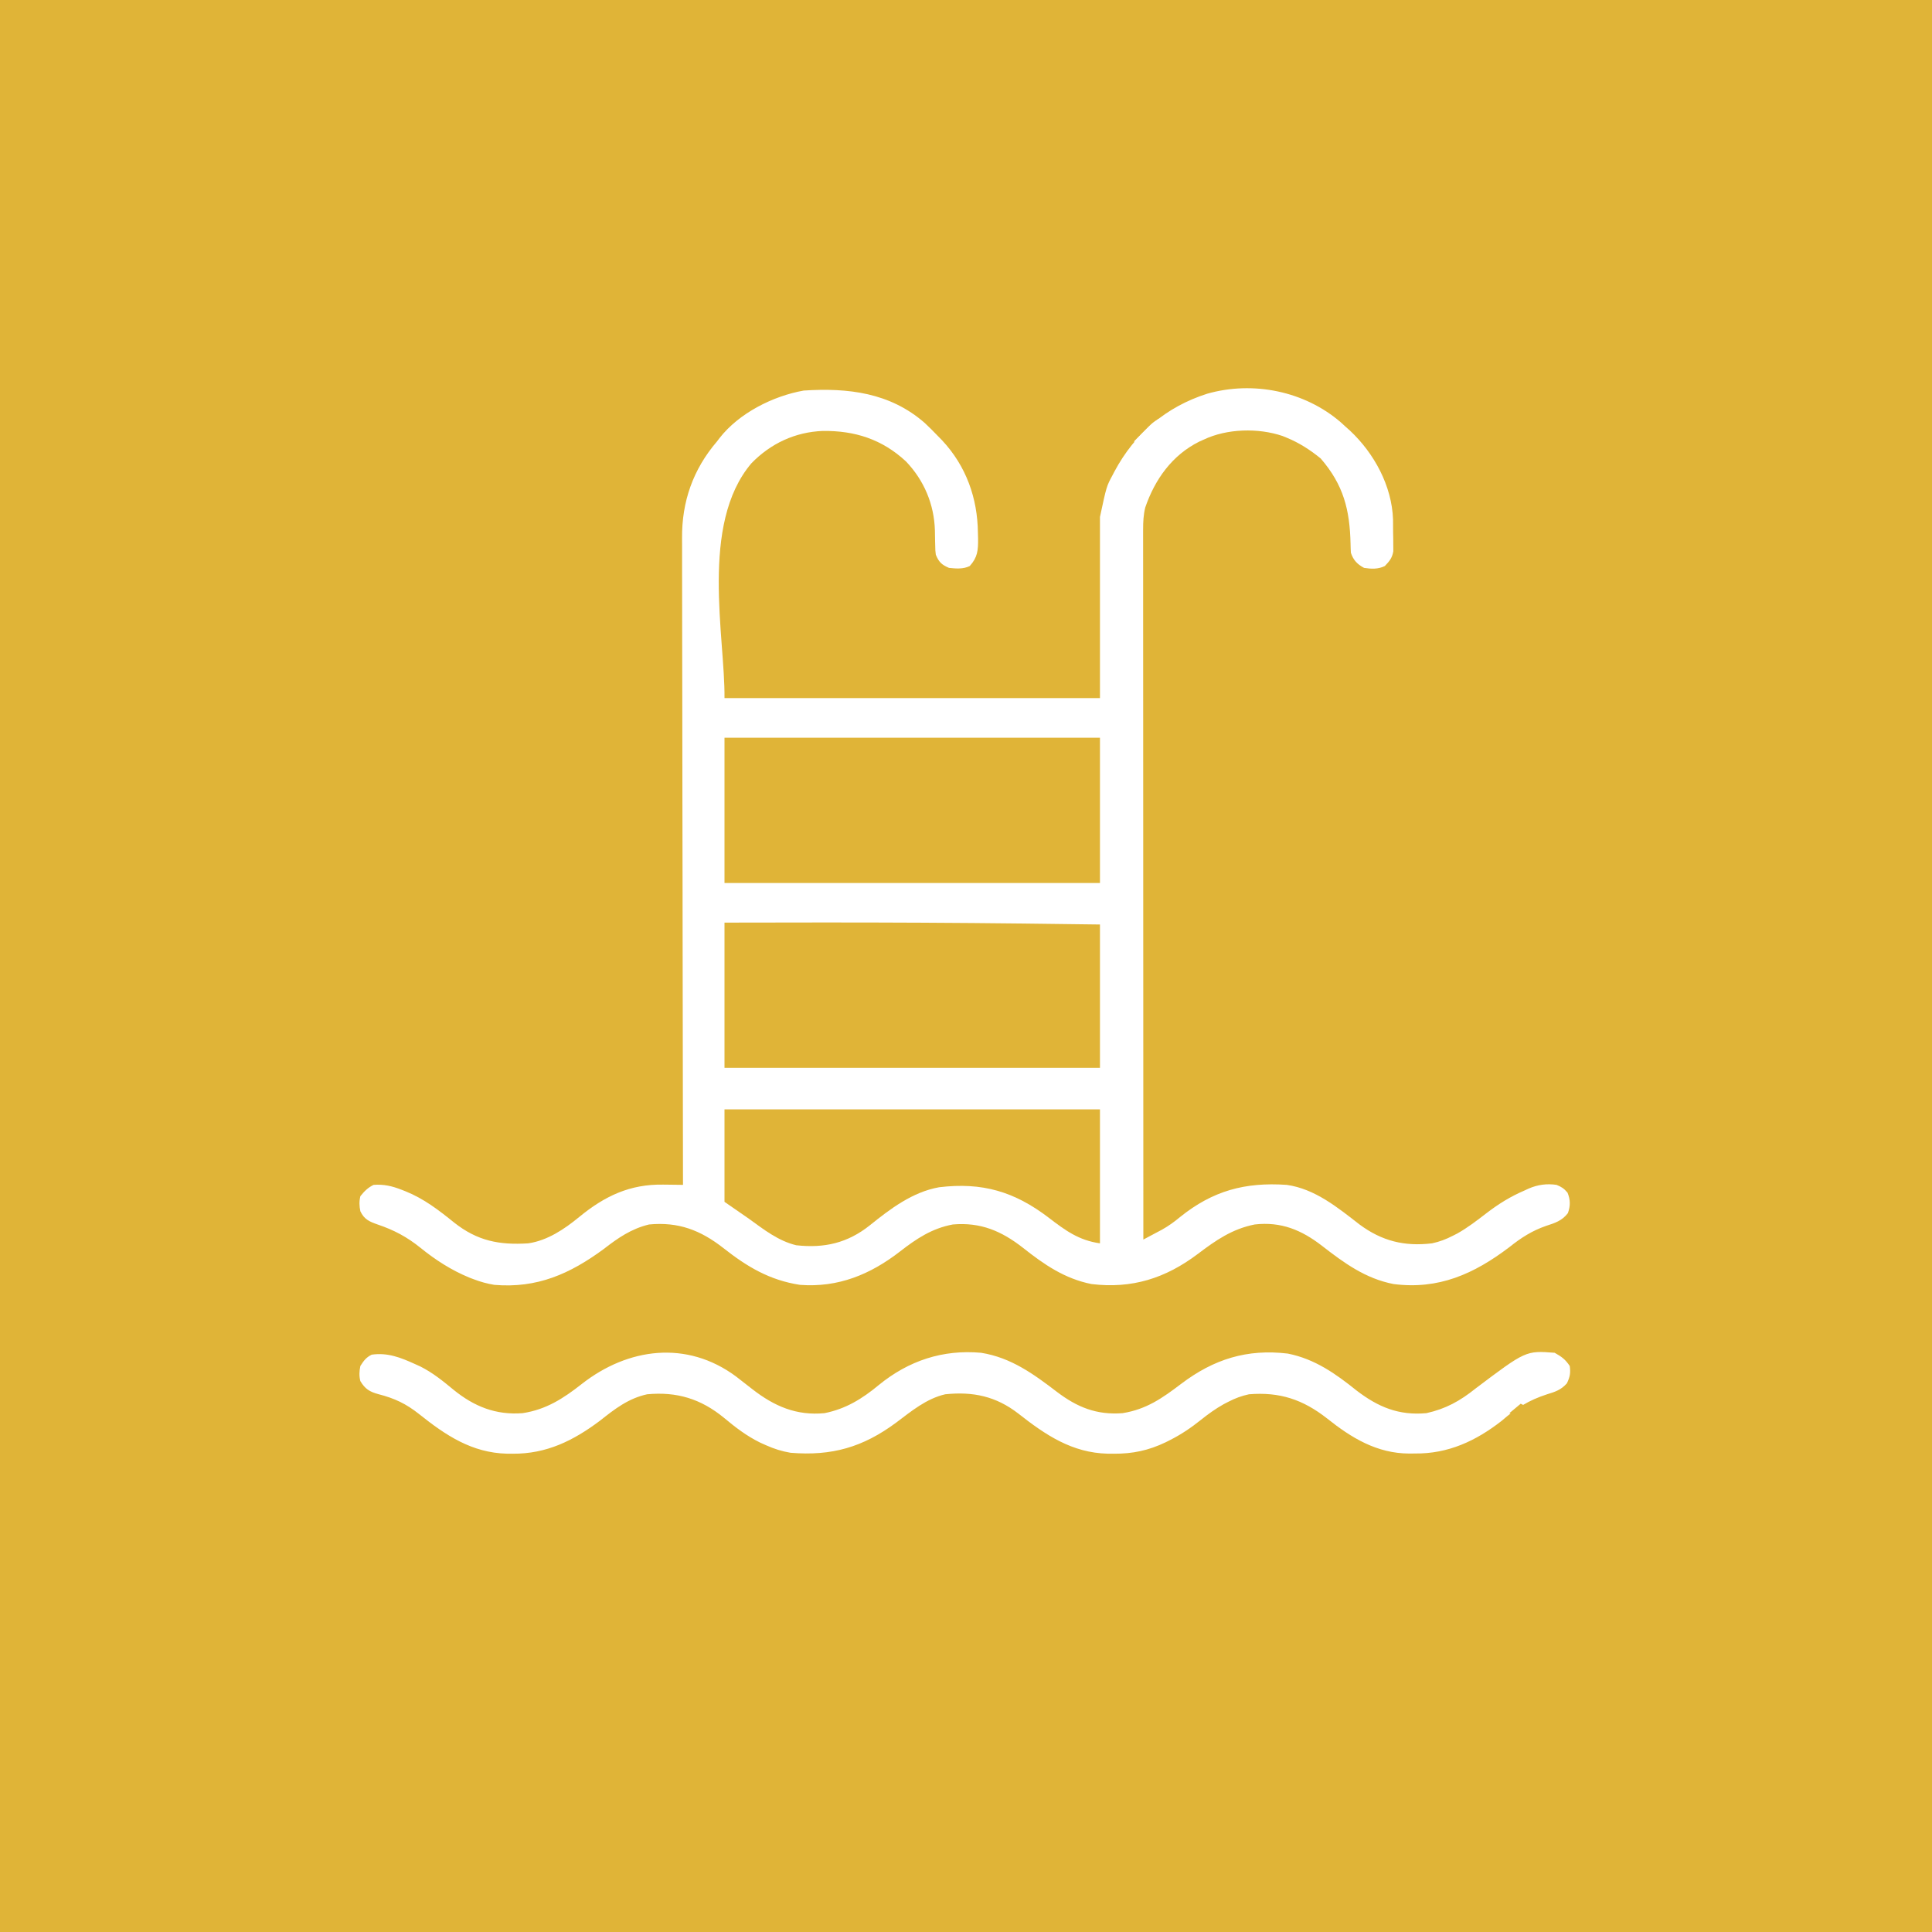 <svg width="127" height="127" viewBox="0 0 127 127" fill="none" xmlns="http://www.w3.org/2000/svg">
<rect x="0" y="0" width="127" height="127" fill="#333333" stroke="none"/>
<g clip-path="url(#clip0_2_56)">
<path d="M0 0C41.91 0 83.82 0 127 0C127 41.91 127 83.82 127 127C85.09 127 43.18 127 0 127C0 85.09 0 43.18 0 0Z" fill="#E0B437"/>
<path d="M88.144 27.767C88.238 27.854 88.332 27.94 88.429 28.029C88.533 28.122 88.637 28.215 88.745 28.311C90.334 29.802 91.494 31.939 91.571 34.143C91.574 34.428 91.576 34.713 91.576 34.998C91.579 35.142 91.582 35.286 91.585 35.435C91.585 35.574 91.586 35.713 91.587 35.856C91.588 35.981 91.588 36.107 91.59 36.236C91.513 36.679 91.34 36.886 91.033 37.207C90.601 37.423 90.141 37.403 89.669 37.331C89.225 37.094 88.962 36.824 88.801 36.339C88.788 36.145 88.782 35.952 88.779 35.758C88.728 33.51 88.322 31.881 86.816 30.138C86.141 29.585 85.394 29.102 84.584 28.773C84.494 28.736 84.404 28.699 84.311 28.661C82.71 28.117 80.651 28.171 79.127 28.898C79.03 28.941 78.933 28.984 78.833 29.029C77.049 29.918 75.915 31.514 75.282 33.362C75.164 33.848 75.143 34.301 75.143 34.801C75.143 34.922 75.143 34.922 75.142 35.046C75.142 35.317 75.143 35.589 75.143 35.86C75.143 36.057 75.143 36.253 75.143 36.45C75.143 36.99 75.143 37.53 75.144 38.07C75.144 38.653 75.144 39.235 75.144 39.818C75.144 40.827 75.144 41.836 75.145 42.845C75.146 44.304 75.147 45.763 75.147 47.222C75.147 49.589 75.148 51.957 75.149 54.324C75.15 56.623 75.151 58.923 75.151 61.223C75.151 61.365 75.151 61.506 75.151 61.652C75.152 62.363 75.152 63.074 75.152 63.785C75.153 69.685 75.156 75.584 75.158 81.483C75.418 81.346 75.677 81.208 75.936 81.069C76.081 80.993 76.225 80.916 76.374 80.837C76.817 80.589 77.18 80.327 77.569 80.003C79.726 78.27 81.834 77.701 84.584 77.887C86.441 78.15 87.928 79.374 89.362 80.486C90.838 81.582 92.323 81.948 94.134 81.731C94.628 81.625 95.049 81.466 95.498 81.235C95.593 81.187 95.688 81.139 95.786 81.089C96.476 80.704 97.09 80.227 97.715 79.747C98.505 79.141 99.291 78.652 100.211 78.259C100.301 78.217 100.391 78.175 100.484 78.132C101.086 77.873 101.673 77.793 102.319 77.887C102.653 78.024 102.803 78.12 103.04 78.398C103.234 78.867 103.238 79.268 103.064 79.747C102.68 80.249 102.209 80.397 101.629 80.584C100.695 80.911 99.994 81.361 99.219 81.98C96.89 83.746 94.565 84.787 91.603 84.406C89.757 84.048 88.355 83.022 86.906 81.897C85.558 80.852 84.211 80.292 82.476 80.491C81 80.784 79.926 81.528 78.747 82.421C76.62 84.029 74.407 84.73 71.747 84.407C69.986 84.055 68.636 83.125 67.255 82.031C65.835 80.919 64.459 80.331 62.632 80.491C61.264 80.746 60.251 81.42 59.168 82.261C57.213 83.779 55.097 84.65 52.586 84.46C50.591 84.155 49.113 83.272 47.548 82.038C46.041 80.862 44.599 80.308 42.664 80.491C41.496 80.773 40.623 81.377 39.688 82.103C37.465 83.74 35.304 84.698 32.494 84.46C32.016 84.381 31.582 84.261 31.13 84.088C31.038 84.053 30.946 84.019 30.852 83.983C29.676 83.498 28.626 82.824 27.642 82.026C26.758 81.312 25.899 80.855 24.82 80.491C24.283 80.3 23.945 80.162 23.689 79.623C23.616 79.274 23.605 78.979 23.689 78.631C23.958 78.297 24.174 78.078 24.557 77.887C25.229 77.839 25.767 77.962 26.386 78.204C26.473 78.238 26.56 78.272 26.65 78.307C27.869 78.797 28.842 79.549 29.855 80.367C31.384 81.576 32.825 81.852 34.727 81.731C35.986 81.547 37.102 80.797 38.068 80.003C39.753 78.618 41.412 77.834 43.595 77.871C43.72 77.872 43.846 77.874 43.975 77.875C44.282 77.877 44.59 77.882 44.897 77.887C44.896 77.748 44.896 77.748 44.896 77.606C44.885 72.106 44.876 66.607 44.871 61.108C44.871 60.447 44.87 59.786 44.869 59.125C44.869 58.993 44.869 58.862 44.869 58.726C44.867 56.598 44.863 54.47 44.858 52.342C44.854 50.157 44.851 47.973 44.85 45.788C44.849 44.441 44.847 43.093 44.843 41.746C44.84 40.821 44.84 39.896 44.84 38.971C44.84 38.438 44.84 37.905 44.837 37.373C44.835 36.883 44.835 36.394 44.837 35.905C44.837 35.729 44.836 35.553 44.835 35.378C44.814 32.978 45.558 30.854 47.129 29.021C47.184 28.948 47.24 28.875 47.297 28.8C48.576 27.158 50.811 26.031 52.834 25.673C55.746 25.482 58.505 25.813 60.777 27.794C61.076 28.069 61.358 28.356 61.64 28.649C61.734 28.745 61.828 28.842 61.925 28.941C63.506 30.629 64.261 32.742 64.283 35.029C64.288 35.219 64.288 35.219 64.294 35.414C64.3 36.175 64.265 36.632 63.748 37.207C63.32 37.421 62.852 37.377 62.384 37.331C61.901 37.126 61.711 36.942 61.516 36.463C61.482 36.187 61.482 36.187 61.477 35.888C61.473 35.723 61.473 35.723 61.468 35.554C61.464 35.326 61.46 35.097 61.456 34.869C61.406 33.153 60.747 31.579 59.554 30.331C57.983 28.873 56.194 28.303 54.083 28.328C52.269 28.4 50.661 29.15 49.392 30.456C45.987 34.472 47.667 41.905 47.625 45.889C55.77 45.889 63.914 45.889 72.306 45.889C72.306 41.96 72.306 38.031 72.306 33.982C72.738 31.966 72.738 31.966 73.135 31.231C73.178 31.148 73.222 31.065 73.266 30.98C74.6 28.49 76.655 26.742 79.352 25.882C82.37 25.023 85.757 25.705 88.144 27.767Z" fill="white"/>
<path d="M47.625 48.493C55.77 48.493 63.914 48.493 72.306 48.493C72.306 51.645 72.306 54.796 72.306 58.043C64.161 58.043 56.016 58.043 47.625 58.043C47.625 54.892 47.625 51.74 47.625 48.493Z" fill="#E0B437"/>
<path d="M47.625 60.648C49.553 60.644 51.48 60.641 53.408 60.64C53.552 60.64 53.697 60.639 53.846 60.639C58.328 60.636 62.809 60.658 67.29 60.709C67.483 60.712 67.483 60.712 67.679 60.714C69.221 60.732 70.763 60.752 72.306 60.772C72.306 63.882 72.306 66.993 72.306 70.197C64.161 70.197 56.016 70.197 47.625 70.197C47.625 67.046 47.625 63.894 47.625 60.648Z" fill="#E0B437"/>
<path d="M48.372 90.474C48.735 90.752 49.095 91.034 49.455 91.317C50.896 92.438 52.349 93.071 54.198 92.894C55.606 92.613 56.68 91.946 57.772 91.041C59.729 89.444 61.973 88.699 64.492 88.925C66.46 89.24 67.939 90.318 69.484 91.5C70.82 92.512 72.098 93.026 73.794 92.894C75.362 92.643 76.411 91.902 77.646 90.965C79.787 89.345 81.971 88.658 84.656 88.978C86.438 89.335 87.791 90.296 89.173 91.405C90.598 92.496 91.95 93.058 93.762 92.894C95.036 92.613 95.972 92.093 96.986 91.281C100.304 88.779 100.304 88.779 102.195 88.925C102.649 89.178 102.898 89.359 103.187 89.793C103.25 90.26 103.203 90.504 103.001 90.932C102.615 91.367 102.238 91.488 101.699 91.653C100.491 92.042 99.675 92.561 98.723 93.39C97.02 94.723 95.194 95.569 93.017 95.545C92.891 95.546 92.766 95.547 92.636 95.549C90.51 95.541 88.844 94.524 87.232 93.239C85.645 91.995 84.119 91.489 82.103 91.653C81.608 91.757 81.188 91.918 80.739 92.149C80.64 92.201 80.54 92.252 80.438 92.305C79.901 92.606 79.419 92.952 78.939 93.338C78.282 93.865 77.625 94.306 76.871 94.684C76.793 94.724 76.715 94.763 76.635 94.803C75.511 95.344 74.459 95.568 73.213 95.56C73.082 95.559 72.951 95.558 72.817 95.558C70.469 95.503 68.731 94.328 66.939 92.92C65.475 91.785 63.962 91.463 62.136 91.653C60.897 91.938 59.907 92.764 58.911 93.514C56.722 95.136 54.678 95.721 51.966 95.498C51.388 95.4 50.888 95.241 50.353 95.002C50.225 94.945 50.096 94.887 49.964 94.828C49.069 94.386 48.347 93.831 47.586 93.195C46.068 91.951 44.491 91.471 42.54 91.653C41.303 91.924 40.413 92.618 39.439 93.39C37.688 94.703 35.929 95.575 33.703 95.56C33.579 95.559 33.455 95.559 33.327 95.558C31.021 95.503 29.301 94.352 27.553 92.957C26.7 92.278 25.941 91.918 24.883 91.648C24.298 91.488 24.001 91.309 23.688 90.785C23.6 90.443 23.617 90.138 23.688 89.793C23.911 89.445 24.063 89.234 24.433 89.049C25.485 88.899 26.339 89.238 27.285 89.669C27.454 89.746 27.454 89.746 27.626 89.823C28.443 90.233 29.111 90.776 29.811 91.355C31.171 92.46 32.594 93.03 34.354 92.894C35.904 92.658 37.029 91.929 38.238 90.979C41.289 88.588 45.144 88.089 48.372 90.474Z" fill="white"/>
<path d="M47.625 72.926C55.77 72.926 63.914 72.926 72.306 72.926C72.306 75.832 72.306 78.737 72.306 81.731C70.915 81.533 70.036 80.888 68.945 80.051C66.689 78.328 64.572 77.701 61.732 78.044C59.985 78.355 58.528 79.459 57.179 80.545C55.716 81.711 54.188 82.063 52.338 81.856C51.153 81.568 50.209 80.823 49.237 80.119C48.705 79.751 48.173 79.382 47.625 79.003C47.625 76.998 47.625 74.992 47.625 72.926Z" fill="#E0B437"/>
<path d="M76.15 27.533C76.15 27.905 76.15 27.905 75.852 28.213C75.725 28.326 75.597 28.438 75.468 28.549C75.403 28.606 75.338 28.664 75.271 28.723C75.11 28.865 74.948 29.005 74.786 29.145C74.704 29.105 74.622 29.064 74.538 29.021C74.737 28.82 74.936 28.618 75.135 28.417C75.246 28.305 75.356 28.192 75.471 28.077C75.778 27.781 75.778 27.781 76.15 27.533Z" fill="white"/>
<path d="M99.963 92.273C100.045 92.314 100.127 92.355 100.211 92.397C100.006 92.602 99.802 92.807 99.591 93.018C99.468 92.977 99.345 92.936 99.219 92.894C99.464 92.689 99.71 92.484 99.963 92.273Z" fill="#E0B437"/>
</g>
<defs>
<clipPath id="clip0_2_56">
<rect width="127" height="127" fill="white"/>
</clipPath>
</defs>
</svg>
